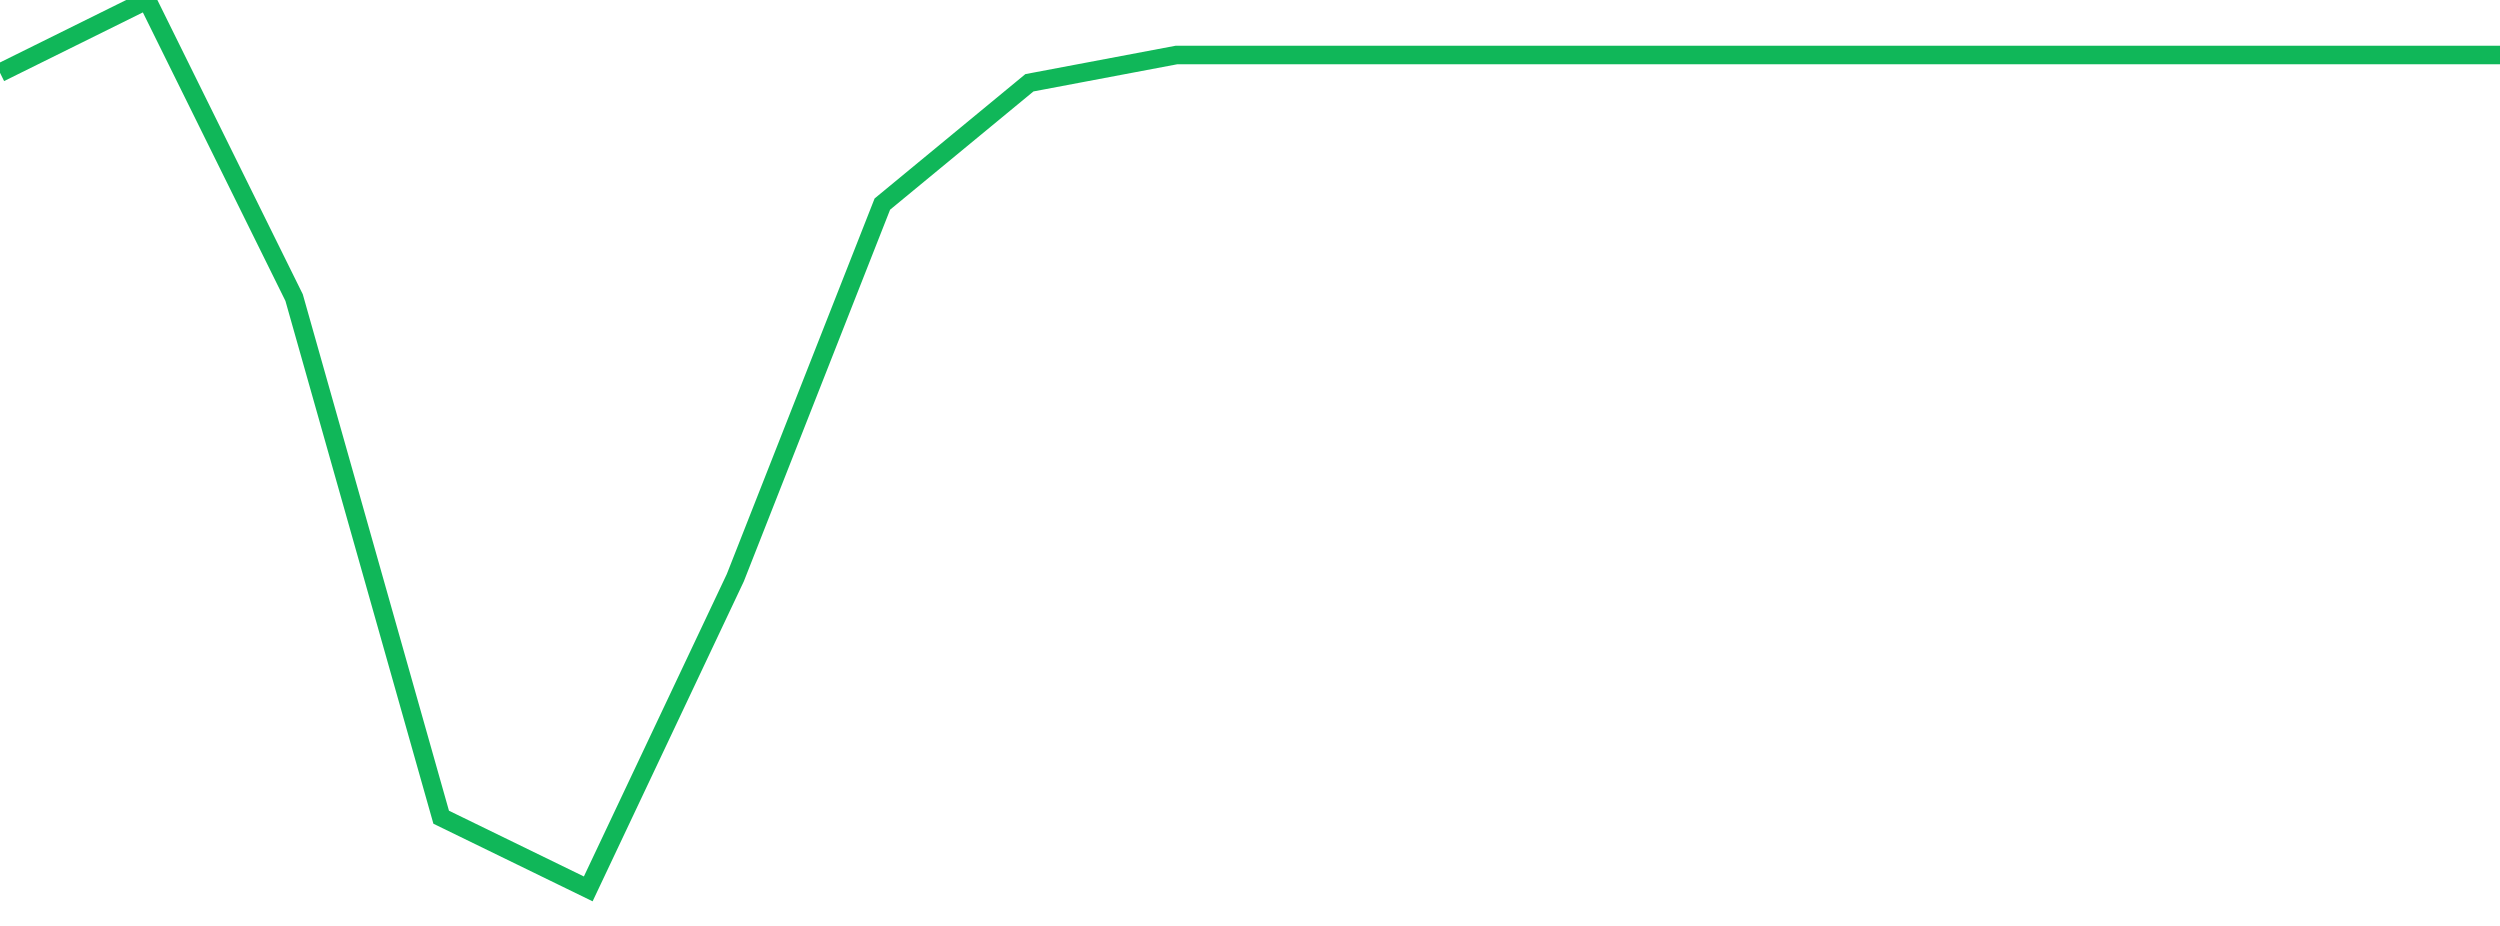 <?xml version="1.0" standalone="no"?>
<!DOCTYPE svg PUBLIC "-//W3C//DTD SVG 1.1//EN" "http://www.w3.org/Graphics/SVG/1.1/DTD/svg11.dtd">
<svg width="135" height="50" viewBox="0 0 135 50" preserveAspectRatio="none" class="sparkline" xmlns="http://www.w3.org/2000/svg"
xmlns:xlink="http://www.w3.org/1999/xlink"><path  class="sparkline--line" d="M 0 3.93 L 0 3.93 L 7.941 0 L 15.882 16.07 L 23.824 44.13 L 31.765 48 L 39.706 31.2 L 47.647 11.02 L 55.588 4.47 L 63.529 2.97 L 71.471 2.97 L 79.412 2.97 L 87.353 2.97 L 95.294 2.97 L 103.235 2.97 L 111.176 2.97 L 119.118 2.97 L 127.059 2.97 L 135 2.97" fill="none" stroke-width="1" stroke="#10b759"></path></svg>